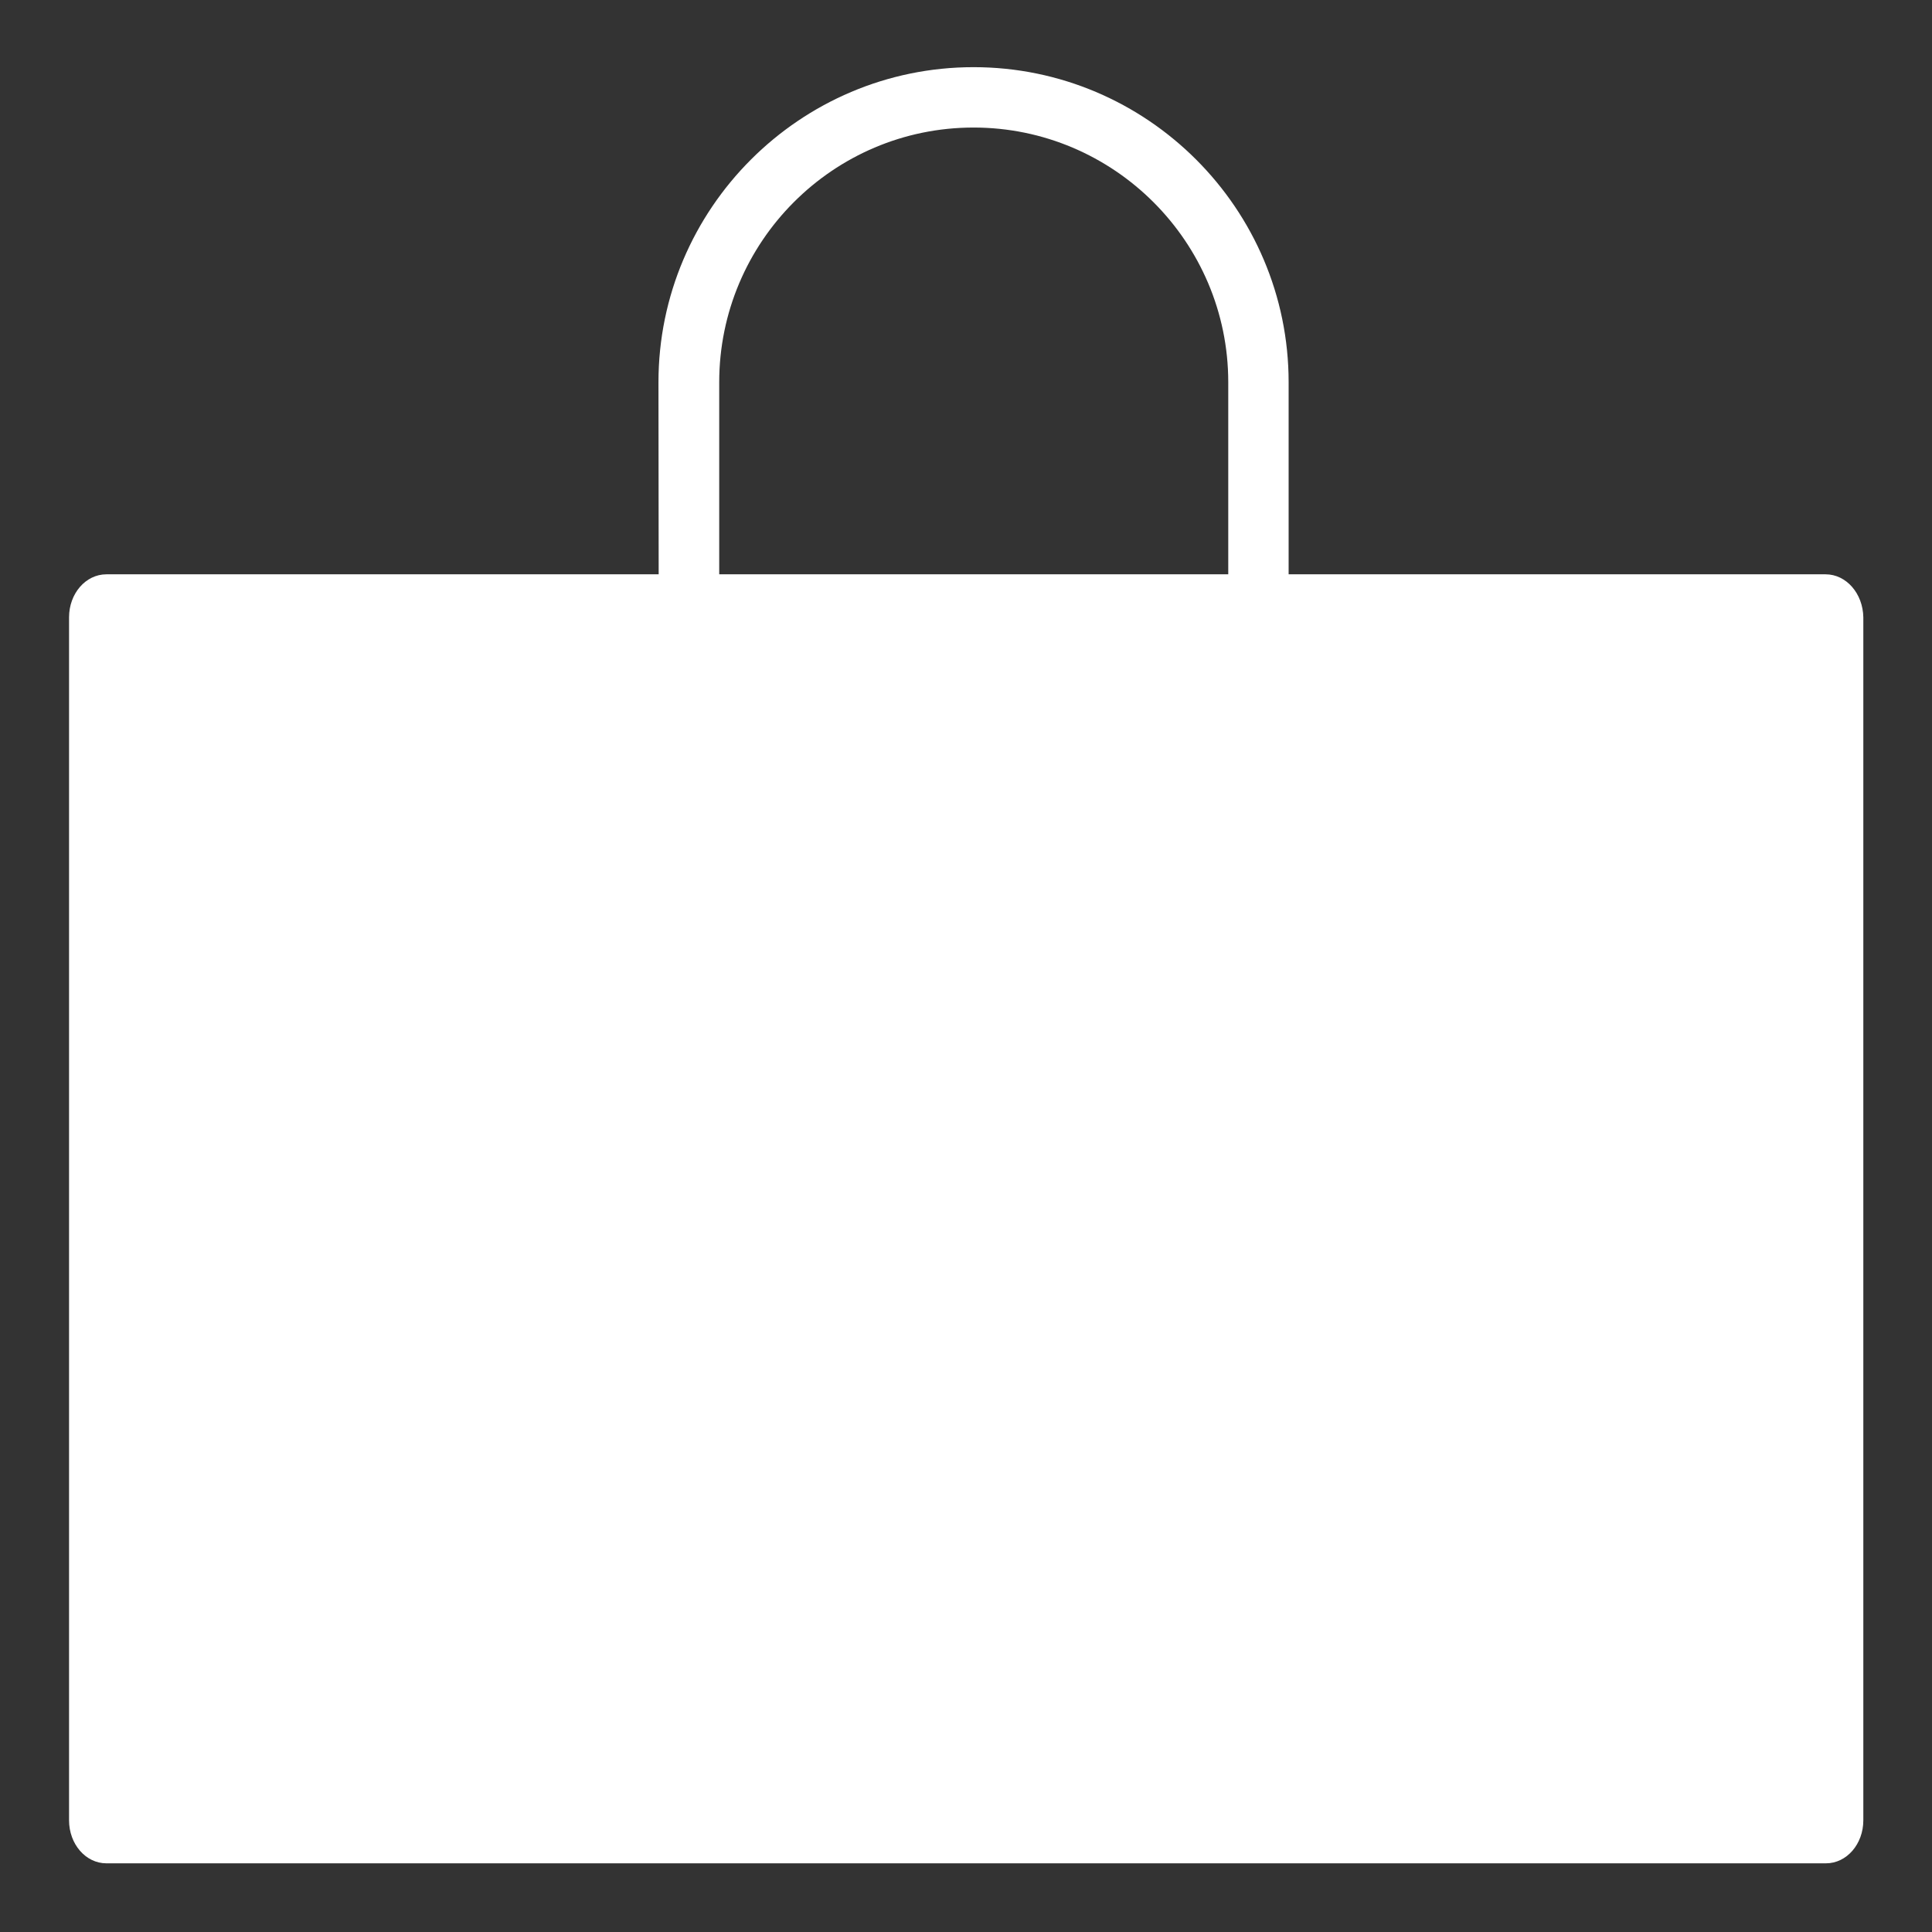 <?xml version="1.0" encoding="utf-8"?>
<!-- Generator: Adobe Illustrator 24.0.1, SVG Export Plug-In . SVG Version: 6.00 Build 0)  -->
<svg version="1.1" id="Layer_1" xmlns="http://www.w3.org/2000/svg" xmlns:xlink="http://www.w3.org/1999/xlink" x="0px" y="0px"
	 viewBox="0 0 512 512" style="enable-background:new 0 0 512 512;" xml:space="preserve">
<rect x="0" y="0" width="512" height="512" fill="#333333" stroke="none"/>
<style type="text/css">
	.st0{fill:#ffffff;}
</style>
<g>
	<g>
		<g>
			<g>
				<rect x="38.4" y="174.1" class="st0" width="435.2" height="296.2"/>
			</g>
		</g>
	</g>
</g>
<path class="st0" d="M174.5,101.3c0-46,37.5-83.5,83.5-83.5s83.5,37.5,83.5,83.5v57.4l0,0c0,0,0-4.4,0,0s0,0,0,0l0,0v36.2
	c0,4.4-3.6,8-8,8c-4.4,0-8-3.6-8-8v-52.4l0,0l0,0l0,0l0,0v-41.2c0-37.2-30.3-67.5-67.5-67.5s-67.4,30.3-67.4,67.5v93.6
	c0,4.4-3.6,8-8,8s-8-3.6-8-8"/>
<g>
	<g>
		<path class="st0" d="M483.8,152.2H28.2c-5.5,0-9.9,5.1-9.9,11.4v318.8c0,6.3,4.4,11.4,9.9,11.4h455.7c5.5,0,9.9-5.1,9.9-11.4
			V163.6C493.7,157.3,489.3,152.2,483.8,152.2L483.8,152.2z"/>
	</g>
</g>
</svg>

